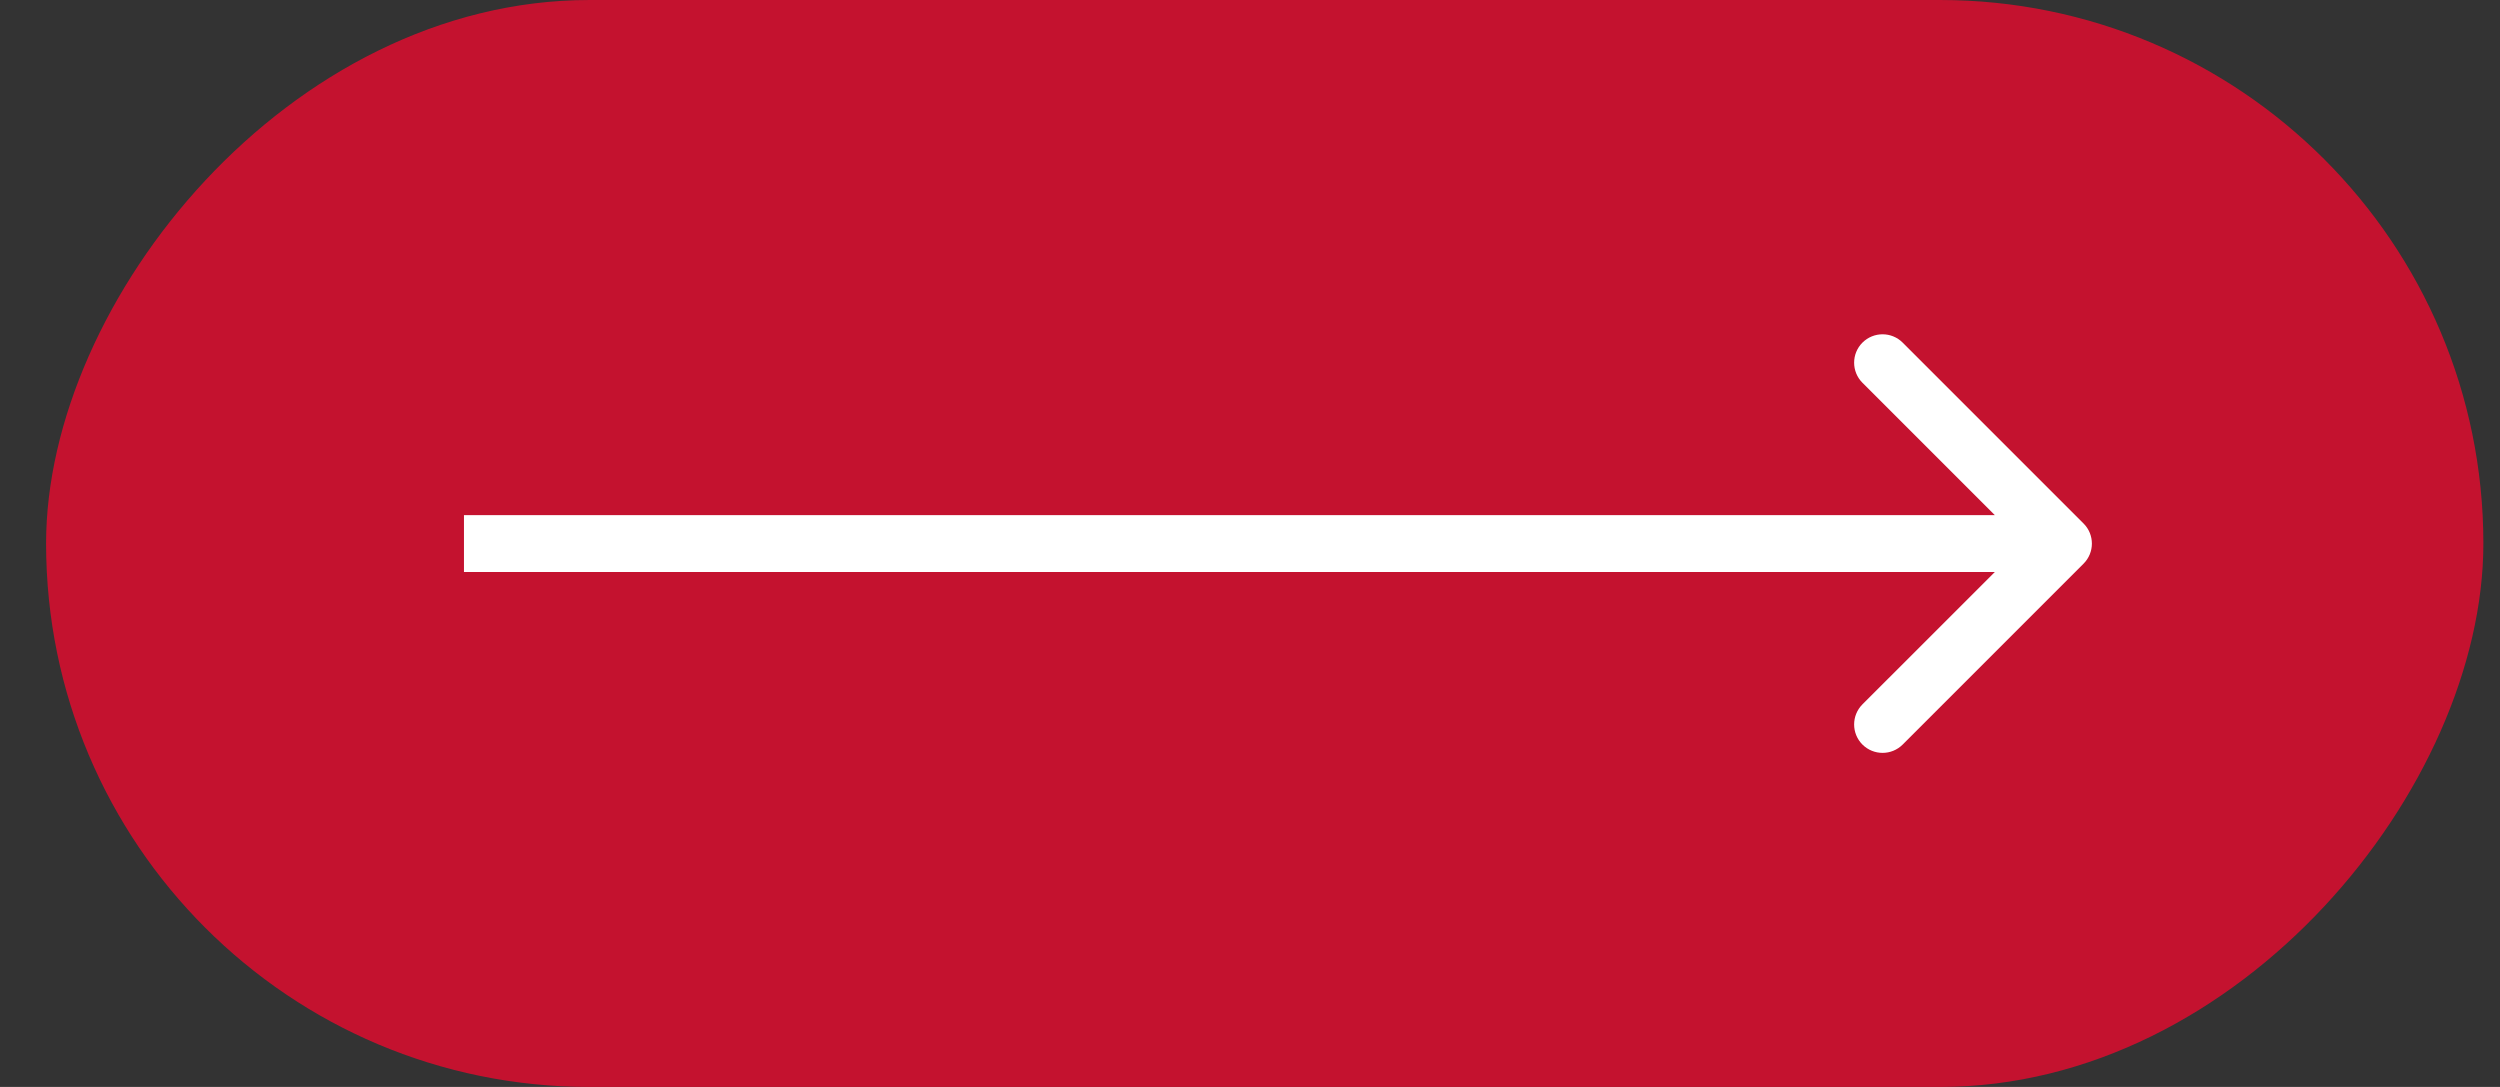<?xml version="1.0" encoding="UTF-8"?> <svg xmlns="http://www.w3.org/2000/svg" width="46" height="20" viewBox="0 0 46 20" fill="none"><rect x="0" y="0" width="46" height="20" fill="#333333" stroke="none"/><rect width="44.846" height="20" rx="10" transform="matrix(1 1.33672e-07 5.71753e-08 -1 0.848 20)" fill="#C4122F"></rect><path d="M38.337 9.632C38.542 9.836 38.542 10.168 38.337 10.372L35.009 13.7C34.805 13.904 34.474 13.904 34.269 13.7C34.065 13.496 34.065 13.165 34.269 12.96L37.228 10.002L34.269 7.043C34.065 6.839 34.065 6.508 34.269 6.304C34.474 6.1 34.805 6.1 35.009 6.304L38.337 9.632ZM8.537 9.479L37.968 9.479L37.968 10.525L8.537 10.525L8.537 9.479Z" fill="white"></path></svg> 